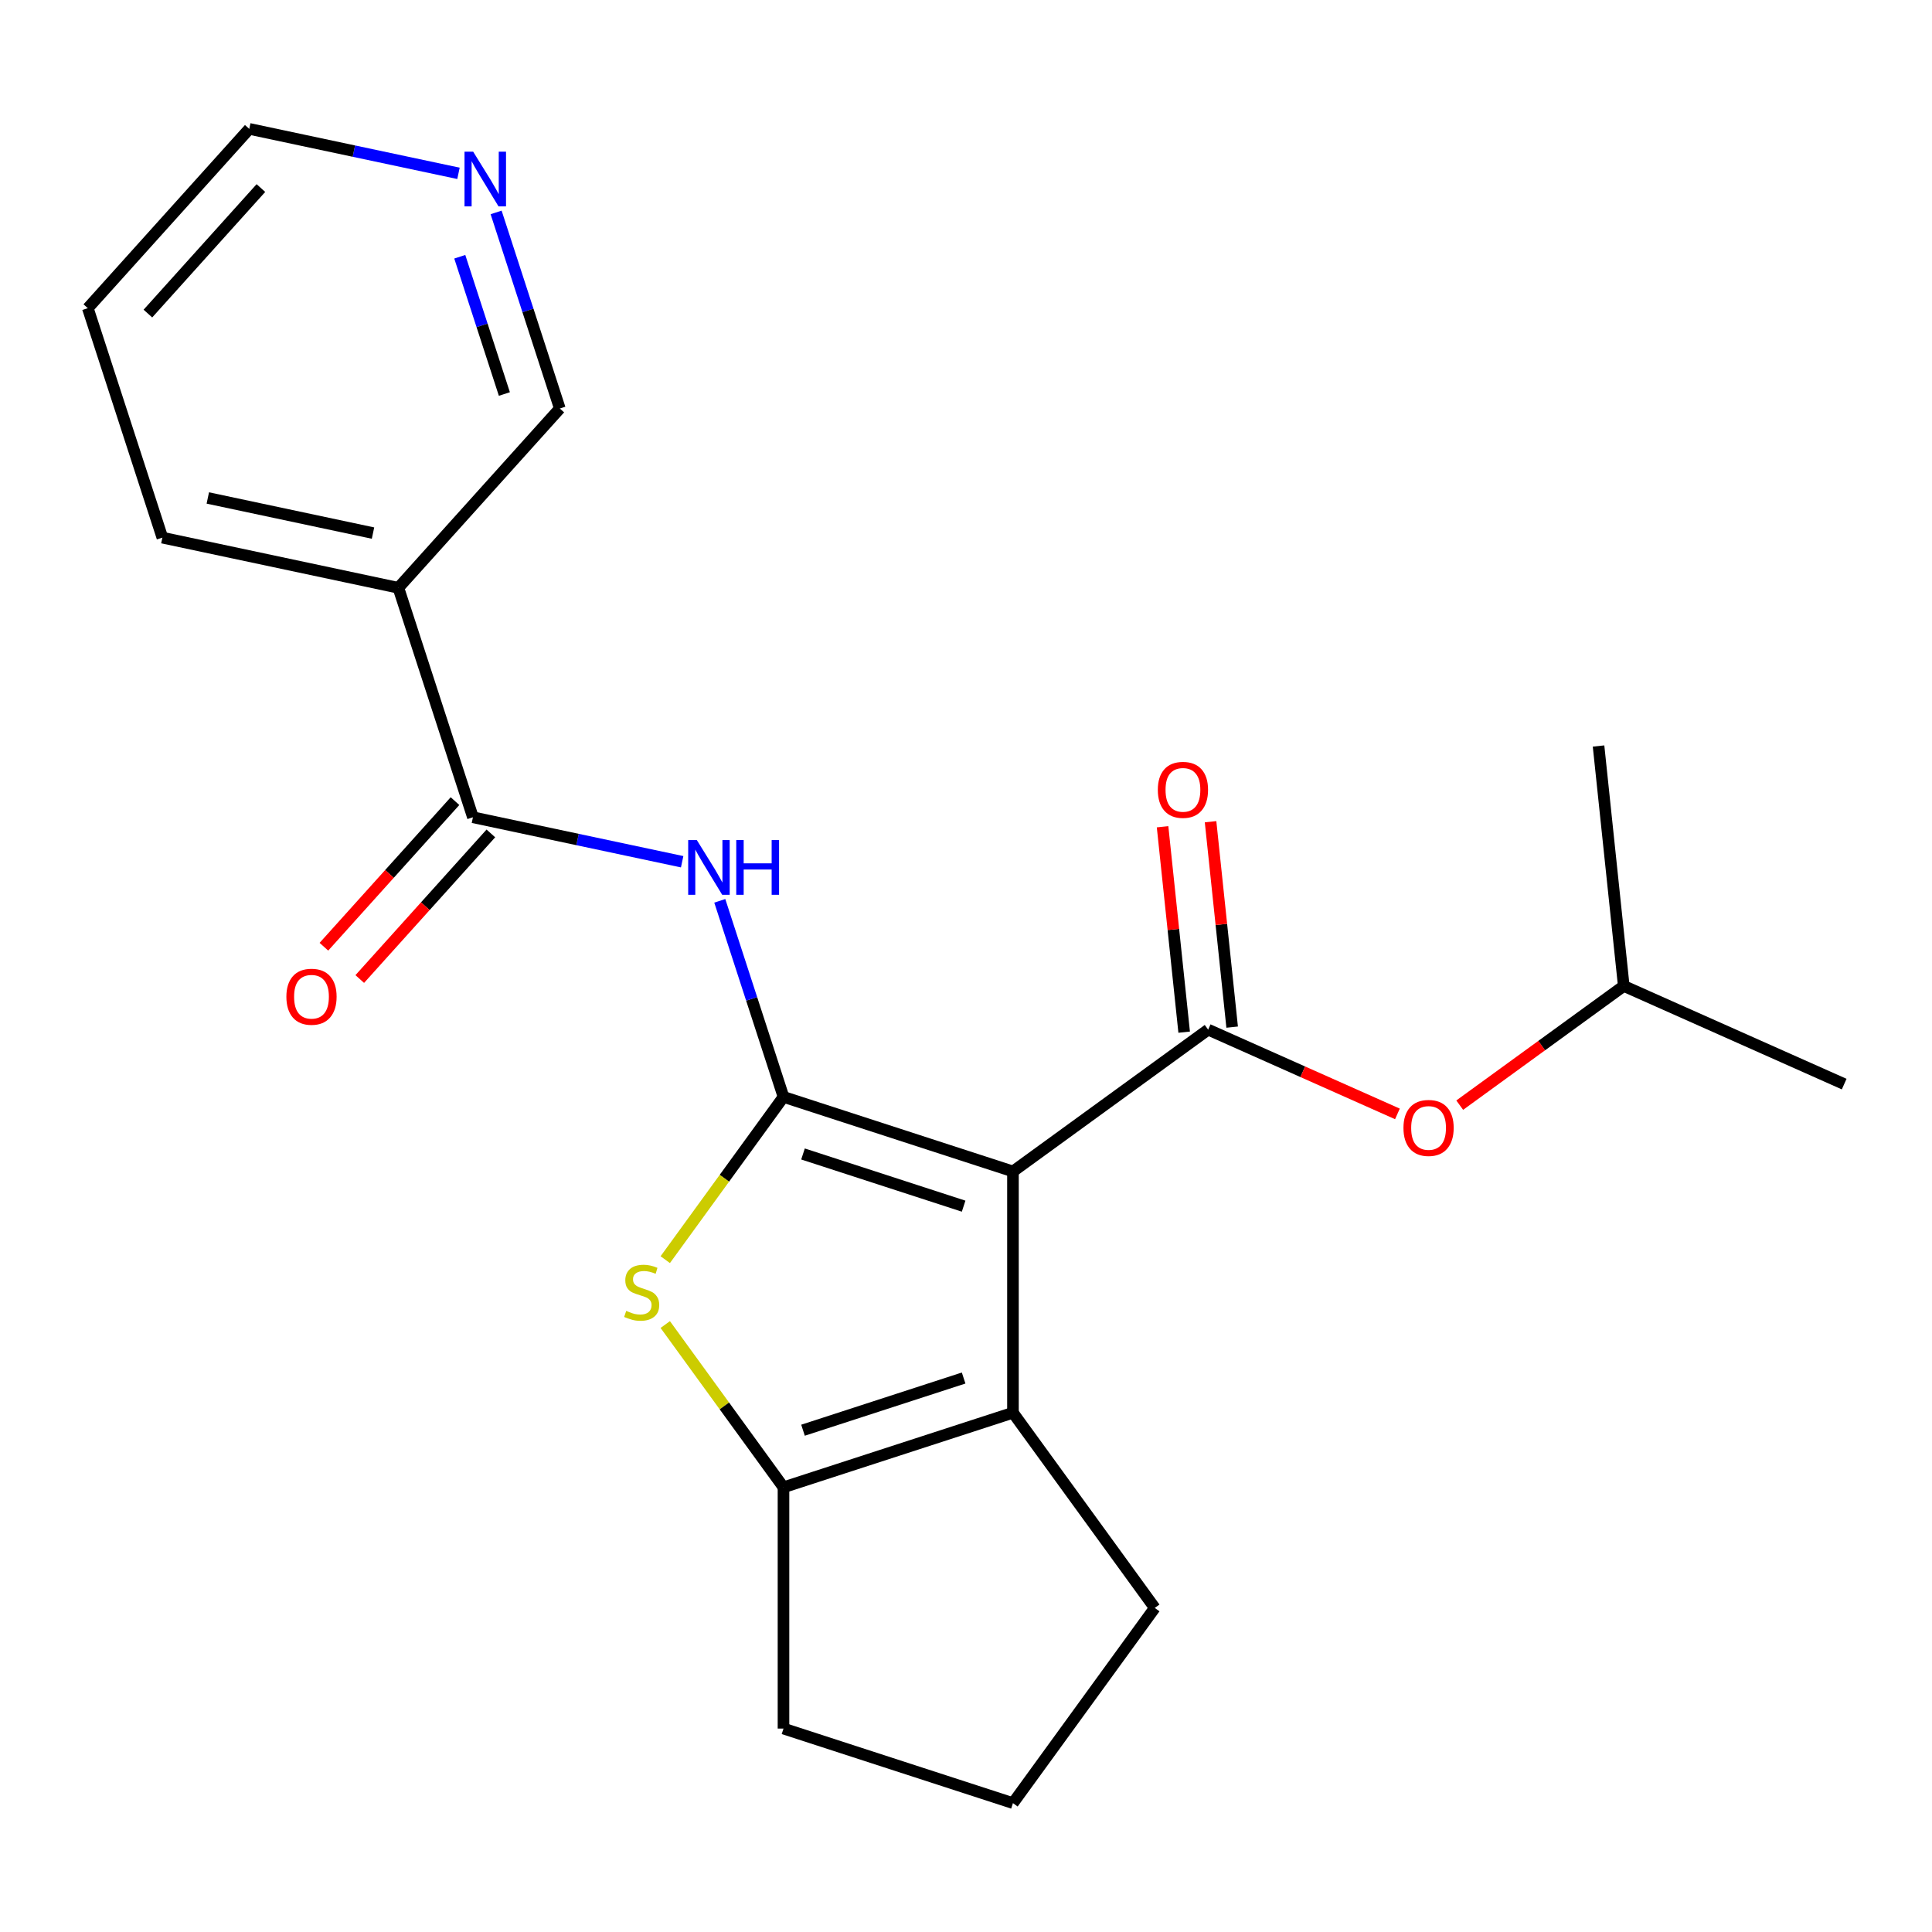 <?xml version='1.0' encoding='iso-8859-1'?>
<svg version='1.1' baseProfile='full'
              xmlns='http://www.w3.org/2000/svg'
                      xmlns:rdkit='http://www.rdkit.org/xml'
                      xmlns:xlink='http://www.w3.org/1999/xlink'
                  xml:space='preserve'
width='1000px' height='1000px' viewBox='0 0 1000 1000'>
<!-- END OF HEADER -->
<rect style='opacity:1.0;fill:#FFFFFF;stroke:none' width='1000' height='1000' x='0' y='0'> </rect>
<path class='bond-0' d='M 524.307,606.346 L 405.536,567.755' style='fill:none;fill-rule:evenodd;stroke:#000000;stroke-width:6px;stroke-linecap:butt;stroke-linejoin:miter;stroke-opacity:1' />
<path class='bond-0' d='M 498.773,624.311 L 415.634,597.297' style='fill:none;fill-rule:evenodd;stroke:#000000;stroke-width:6px;stroke-linecap:butt;stroke-linejoin:miter;stroke-opacity:1' />
<path class='bond-1' d='M 524.307,606.346 L 625.34,532.941' style='fill:none;fill-rule:evenodd;stroke:#000000;stroke-width:6px;stroke-linecap:butt;stroke-linejoin:miter;stroke-opacity:1' />
<path class='bond-3' d='M 524.307,606.346 L 524.307,731.229' style='fill:none;fill-rule:evenodd;stroke:#000000;stroke-width:6px;stroke-linecap:butt;stroke-linejoin:miter;stroke-opacity:1' />
<path class='bond-2' d='M 405.536,567.755 L 374.935,609.874' style='fill:none;fill-rule:evenodd;stroke:#000000;stroke-width:6px;stroke-linecap:butt;stroke-linejoin:miter;stroke-opacity:1' />
<path class='bond-2' d='M 374.935,609.874 L 344.334,651.993' style='fill:none;fill-rule:evenodd;stroke:#CCCC00;stroke-width:6px;stroke-linecap:butt;stroke-linejoin:miter;stroke-opacity:1' />
<path class='bond-4' d='M 405.536,567.755 L 389.048,517.01' style='fill:none;fill-rule:evenodd;stroke:#000000;stroke-width:6px;stroke-linecap:butt;stroke-linejoin:miter;stroke-opacity:1' />
<path class='bond-4' d='M 389.048,517.01 L 372.56,466.266' style='fill:none;fill-rule:evenodd;stroke:#0000FF;stroke-width:6px;stroke-linecap:butt;stroke-linejoin:miter;stroke-opacity:1' />
<path class='bond-8' d='M 625.34,532.941 L 674.322,554.749' style='fill:none;fill-rule:evenodd;stroke:#000000;stroke-width:6px;stroke-linecap:butt;stroke-linejoin:miter;stroke-opacity:1' />
<path class='bond-8' d='M 674.322,554.749 L 723.304,576.558' style='fill:none;fill-rule:evenodd;stroke:#FF0000;stroke-width:6px;stroke-linecap:butt;stroke-linejoin:miter;stroke-opacity:1' />
<path class='bond-9' d='M 637.76,531.636 L 632.173,478.477' style='fill:none;fill-rule:evenodd;stroke:#000000;stroke-width:6px;stroke-linecap:butt;stroke-linejoin:miter;stroke-opacity:1' />
<path class='bond-9' d='M 632.173,478.477 L 626.585,425.319' style='fill:none;fill-rule:evenodd;stroke:#FF0000;stroke-width:6px;stroke-linecap:butt;stroke-linejoin:miter;stroke-opacity:1' />
<path class='bond-9' d='M 612.92,534.246 L 607.333,481.088' style='fill:none;fill-rule:evenodd;stroke:#000000;stroke-width:6px;stroke-linecap:butt;stroke-linejoin:miter;stroke-opacity:1' />
<path class='bond-9' d='M 607.333,481.088 L 601.746,427.929' style='fill:none;fill-rule:evenodd;stroke:#FF0000;stroke-width:6px;stroke-linecap:butt;stroke-linejoin:miter;stroke-opacity:1' />
<path class='bond-22' d='M 344.334,685.582 L 374.935,727.701' style='fill:none;fill-rule:evenodd;stroke:#CCCC00;stroke-width:6px;stroke-linecap:butt;stroke-linejoin:miter;stroke-opacity:1' />
<path class='bond-22' d='M 374.935,727.701 L 405.536,769.82' style='fill:none;fill-rule:evenodd;stroke:#000000;stroke-width:6px;stroke-linecap:butt;stroke-linejoin:miter;stroke-opacity:1' />
<path class='bond-5' d='M 524.307,731.229 L 405.536,769.82' style='fill:none;fill-rule:evenodd;stroke:#000000;stroke-width:6px;stroke-linecap:butt;stroke-linejoin:miter;stroke-opacity:1' />
<path class='bond-5' d='M 498.773,713.263 L 415.634,740.277' style='fill:none;fill-rule:evenodd;stroke:#000000;stroke-width:6px;stroke-linecap:butt;stroke-linejoin:miter;stroke-opacity:1' />
<path class='bond-12' d='M 524.307,731.229 L 597.712,832.261' style='fill:none;fill-rule:evenodd;stroke:#000000;stroke-width:6px;stroke-linecap:butt;stroke-linejoin:miter;stroke-opacity:1' />
<path class='bond-6' d='M 353.083,446.037 L 298.937,434.528' style='fill:none;fill-rule:evenodd;stroke:#0000FF;stroke-width:6px;stroke-linecap:butt;stroke-linejoin:miter;stroke-opacity:1' />
<path class='bond-6' d='M 298.937,434.528 L 244.791,423.019' style='fill:none;fill-rule:evenodd;stroke:#000000;stroke-width:6px;stroke-linecap:butt;stroke-linejoin:miter;stroke-opacity:1' />
<path class='bond-14' d='M 405.536,769.82 L 405.536,894.703' style='fill:none;fill-rule:evenodd;stroke:#000000;stroke-width:6px;stroke-linecap:butt;stroke-linejoin:miter;stroke-opacity:1' />
<path class='bond-7' d='M 244.791,423.019 L 206.2,304.248' style='fill:none;fill-rule:evenodd;stroke:#000000;stroke-width:6px;stroke-linecap:butt;stroke-linejoin:miter;stroke-opacity:1' />
<path class='bond-10' d='M 235.51,414.663 L 201.581,452.345' style='fill:none;fill-rule:evenodd;stroke:#000000;stroke-width:6px;stroke-linecap:butt;stroke-linejoin:miter;stroke-opacity:1' />
<path class='bond-10' d='M 201.581,452.345 L 167.652,490.027' style='fill:none;fill-rule:evenodd;stroke:#FF0000;stroke-width:6px;stroke-linecap:butt;stroke-linejoin:miter;stroke-opacity:1' />
<path class='bond-10' d='M 254.071,431.375 L 220.142,469.057' style='fill:none;fill-rule:evenodd;stroke:#000000;stroke-width:6px;stroke-linecap:butt;stroke-linejoin:miter;stroke-opacity:1' />
<path class='bond-10' d='M 220.142,469.057 L 186.213,506.739' style='fill:none;fill-rule:evenodd;stroke:#FF0000;stroke-width:6px;stroke-linecap:butt;stroke-linejoin:miter;stroke-opacity:1' />
<path class='bond-13' d='M 206.2,304.248 L 289.763,211.442' style='fill:none;fill-rule:evenodd;stroke:#000000;stroke-width:6px;stroke-linecap:butt;stroke-linejoin:miter;stroke-opacity:1' />
<path class='bond-15' d='M 206.2,304.248 L 84.046,278.283' style='fill:none;fill-rule:evenodd;stroke:#000000;stroke-width:6px;stroke-linecap:butt;stroke-linejoin:miter;stroke-opacity:1' />
<path class='bond-15' d='M 193.07,275.922 L 107.562,257.747' style='fill:none;fill-rule:evenodd;stroke:#000000;stroke-width:6px;stroke-linecap:butt;stroke-linejoin:miter;stroke-opacity:1' />
<path class='bond-16' d='M 755.548,572.022 L 798.004,541.177' style='fill:none;fill-rule:evenodd;stroke:#FF0000;stroke-width:6px;stroke-linecap:butt;stroke-linejoin:miter;stroke-opacity:1' />
<path class='bond-16' d='M 798.004,541.177 L 840.459,510.331' style='fill:none;fill-rule:evenodd;stroke:#000000;stroke-width:6px;stroke-linecap:butt;stroke-linejoin:miter;stroke-opacity:1' />
<path class='bond-11' d='M 256.787,109.953 L 273.275,160.697' style='fill:none;fill-rule:evenodd;stroke:#0000FF;stroke-width:6px;stroke-linecap:butt;stroke-linejoin:miter;stroke-opacity:1' />
<path class='bond-11' d='M 273.275,160.697 L 289.763,211.442' style='fill:none;fill-rule:evenodd;stroke:#000000;stroke-width:6px;stroke-linecap:butt;stroke-linejoin:miter;stroke-opacity:1' />
<path class='bond-11' d='M 237.979,132.894 L 249.521,168.415' style='fill:none;fill-rule:evenodd;stroke:#0000FF;stroke-width:6px;stroke-linecap:butt;stroke-linejoin:miter;stroke-opacity:1' />
<path class='bond-11' d='M 249.521,168.415 L 261.062,203.936' style='fill:none;fill-rule:evenodd;stroke:#000000;stroke-width:6px;stroke-linecap:butt;stroke-linejoin:miter;stroke-opacity:1' />
<path class='bond-24' d='M 237.31,89.724 L 183.164,78.215' style='fill:none;fill-rule:evenodd;stroke:#0000FF;stroke-width:6px;stroke-linecap:butt;stroke-linejoin:miter;stroke-opacity:1' />
<path class='bond-24' d='M 183.164,78.215 L 129.018,66.706' style='fill:none;fill-rule:evenodd;stroke:#000000;stroke-width:6px;stroke-linecap:butt;stroke-linejoin:miter;stroke-opacity:1' />
<path class='bond-17' d='M 597.712,832.261 L 524.307,933.294' style='fill:none;fill-rule:evenodd;stroke:#000000;stroke-width:6px;stroke-linecap:butt;stroke-linejoin:miter;stroke-opacity:1' />
<path class='bond-23' d='M 405.536,894.703 L 524.307,933.294' style='fill:none;fill-rule:evenodd;stroke:#000000;stroke-width:6px;stroke-linecap:butt;stroke-linejoin:miter;stroke-opacity:1' />
<path class='bond-19' d='M 84.046,278.283 L 45.455,159.512' style='fill:none;fill-rule:evenodd;stroke:#000000;stroke-width:6px;stroke-linecap:butt;stroke-linejoin:miter;stroke-opacity:1' />
<path class='bond-20' d='M 840.459,510.331 L 954.545,561.126' style='fill:none;fill-rule:evenodd;stroke:#000000;stroke-width:6px;stroke-linecap:butt;stroke-linejoin:miter;stroke-opacity:1' />
<path class='bond-21' d='M 840.459,510.331 L 827.405,386.132' style='fill:none;fill-rule:evenodd;stroke:#000000;stroke-width:6px;stroke-linecap:butt;stroke-linejoin:miter;stroke-opacity:1' />
<path class='bond-18' d='M 129.018,66.706 L 45.455,159.512' style='fill:none;fill-rule:evenodd;stroke:#000000;stroke-width:6px;stroke-linecap:butt;stroke-linejoin:miter;stroke-opacity:1' />
<path class='bond-18' d='M 135.045,97.339 L 76.55,162.304' style='fill:none;fill-rule:evenodd;stroke:#000000;stroke-width:6px;stroke-linecap:butt;stroke-linejoin:miter;stroke-opacity:1' />
<path  class='atom-3' d='M 324.132 678.507
Q 324.452 678.627, 325.772 679.187
Q 327.092 679.747, 328.532 680.107
Q 330.012 680.427, 331.452 680.427
Q 334.132 680.427, 335.692 679.147
Q 337.252 677.827, 337.252 675.547
Q 337.252 673.987, 336.452 673.027
Q 335.692 672.067, 334.492 671.547
Q 333.292 671.027, 331.292 670.427
Q 328.772 669.667, 327.252 668.947
Q 325.772 668.227, 324.692 666.707
Q 323.652 665.187, 323.652 662.627
Q 323.652 659.067, 326.052 656.867
Q 328.492 654.667, 333.292 654.667
Q 336.572 654.667, 340.292 656.227
L 339.372 659.307
Q 335.972 657.907, 333.412 657.907
Q 330.652 657.907, 329.132 659.067
Q 327.612 660.187, 327.652 662.147
Q 327.652 663.667, 328.412 664.587
Q 329.212 665.507, 330.332 666.027
Q 331.492 666.547, 333.412 667.147
Q 335.972 667.947, 337.492 668.747
Q 339.012 669.547, 340.092 671.187
Q 341.212 672.787, 341.212 675.547
Q 341.212 679.467, 338.572 681.587
Q 335.972 683.667, 331.612 683.667
Q 329.092 683.667, 327.172 683.107
Q 325.292 682.587, 323.052 681.667
L 324.132 678.507
' fill='#CCCC00'/>
<path  class='atom-5' d='M 360.685 434.824
L 369.965 449.824
Q 370.885 451.304, 372.365 453.984
Q 373.845 456.664, 373.925 456.824
L 373.925 434.824
L 377.685 434.824
L 377.685 463.144
L 373.805 463.144
L 363.845 446.744
Q 362.685 444.824, 361.445 442.624
Q 360.245 440.424, 359.885 439.744
L 359.885 463.144
L 356.205 463.144
L 356.205 434.824
L 360.685 434.824
' fill='#0000FF'/>
<path  class='atom-5' d='M 381.085 434.824
L 384.925 434.824
L 384.925 446.864
L 399.405 446.864
L 399.405 434.824
L 403.245 434.824
L 403.245 463.144
L 399.405 463.144
L 399.405 450.064
L 384.925 450.064
L 384.925 463.144
L 381.085 463.144
L 381.085 434.824
' fill='#0000FF'/>
<path  class='atom-9' d='M 726.426 583.816
Q 726.426 577.016, 729.786 573.216
Q 733.146 569.416, 739.426 569.416
Q 745.706 569.416, 749.066 573.216
Q 752.426 577.016, 752.426 583.816
Q 752.426 590.696, 749.026 594.616
Q 745.626 598.496, 739.426 598.496
Q 733.186 598.496, 729.786 594.616
Q 726.426 590.736, 726.426 583.816
M 739.426 595.296
Q 743.746 595.296, 746.066 592.416
Q 748.426 589.496, 748.426 583.816
Q 748.426 578.256, 746.066 575.456
Q 743.746 572.616, 739.426 572.616
Q 735.106 572.616, 732.746 575.416
Q 730.426 578.216, 730.426 583.816
Q 730.426 589.536, 732.746 592.416
Q 735.106 595.296, 739.426 595.296
' fill='#FF0000'/>
<path  class='atom-10' d='M 599.286 408.822
Q 599.286 402.022, 602.646 398.222
Q 606.006 394.422, 612.286 394.422
Q 618.566 394.422, 621.926 398.222
Q 625.286 402.022, 625.286 408.822
Q 625.286 415.702, 621.886 419.622
Q 618.486 423.502, 612.286 423.502
Q 606.046 423.502, 602.646 419.622
Q 599.286 415.742, 599.286 408.822
M 612.286 420.302
Q 616.606 420.302, 618.926 417.422
Q 621.286 414.502, 621.286 408.822
Q 621.286 403.262, 618.926 400.462
Q 616.606 397.622, 612.286 397.622
Q 607.966 397.622, 605.606 400.422
Q 603.286 403.222, 603.286 408.822
Q 603.286 414.542, 605.606 417.422
Q 607.966 420.302, 612.286 420.302
' fill='#FF0000'/>
<path  class='atom-11' d='M 148.228 515.905
Q 148.228 509.105, 151.588 505.305
Q 154.948 501.505, 161.228 501.505
Q 167.508 501.505, 170.868 505.305
Q 174.228 509.105, 174.228 515.905
Q 174.228 522.785, 170.828 526.705
Q 167.428 530.585, 161.228 530.585
Q 154.988 530.585, 151.588 526.705
Q 148.228 522.825, 148.228 515.905
M 161.228 527.385
Q 165.548 527.385, 167.868 524.505
Q 170.228 521.585, 170.228 515.905
Q 170.228 510.345, 167.868 507.545
Q 165.548 504.705, 161.228 504.705
Q 156.908 504.705, 154.548 507.505
Q 152.228 510.305, 152.228 515.905
Q 152.228 521.625, 154.548 524.505
Q 156.908 527.385, 161.228 527.385
' fill='#FF0000'/>
<path  class='atom-12' d='M 244.912 78.51
L 254.192 93.51
Q 255.112 94.99, 256.592 97.671
Q 258.072 100.351, 258.152 100.511
L 258.152 78.51
L 261.912 78.51
L 261.912 106.831
L 258.032 106.831
L 248.072 90.43
Q 246.912 88.51, 245.672 86.311
Q 244.472 84.111, 244.112 83.43
L 244.112 106.831
L 240.432 106.831
L 240.432 78.51
L 244.912 78.51
' fill='#0000FF'/>
</svg>
